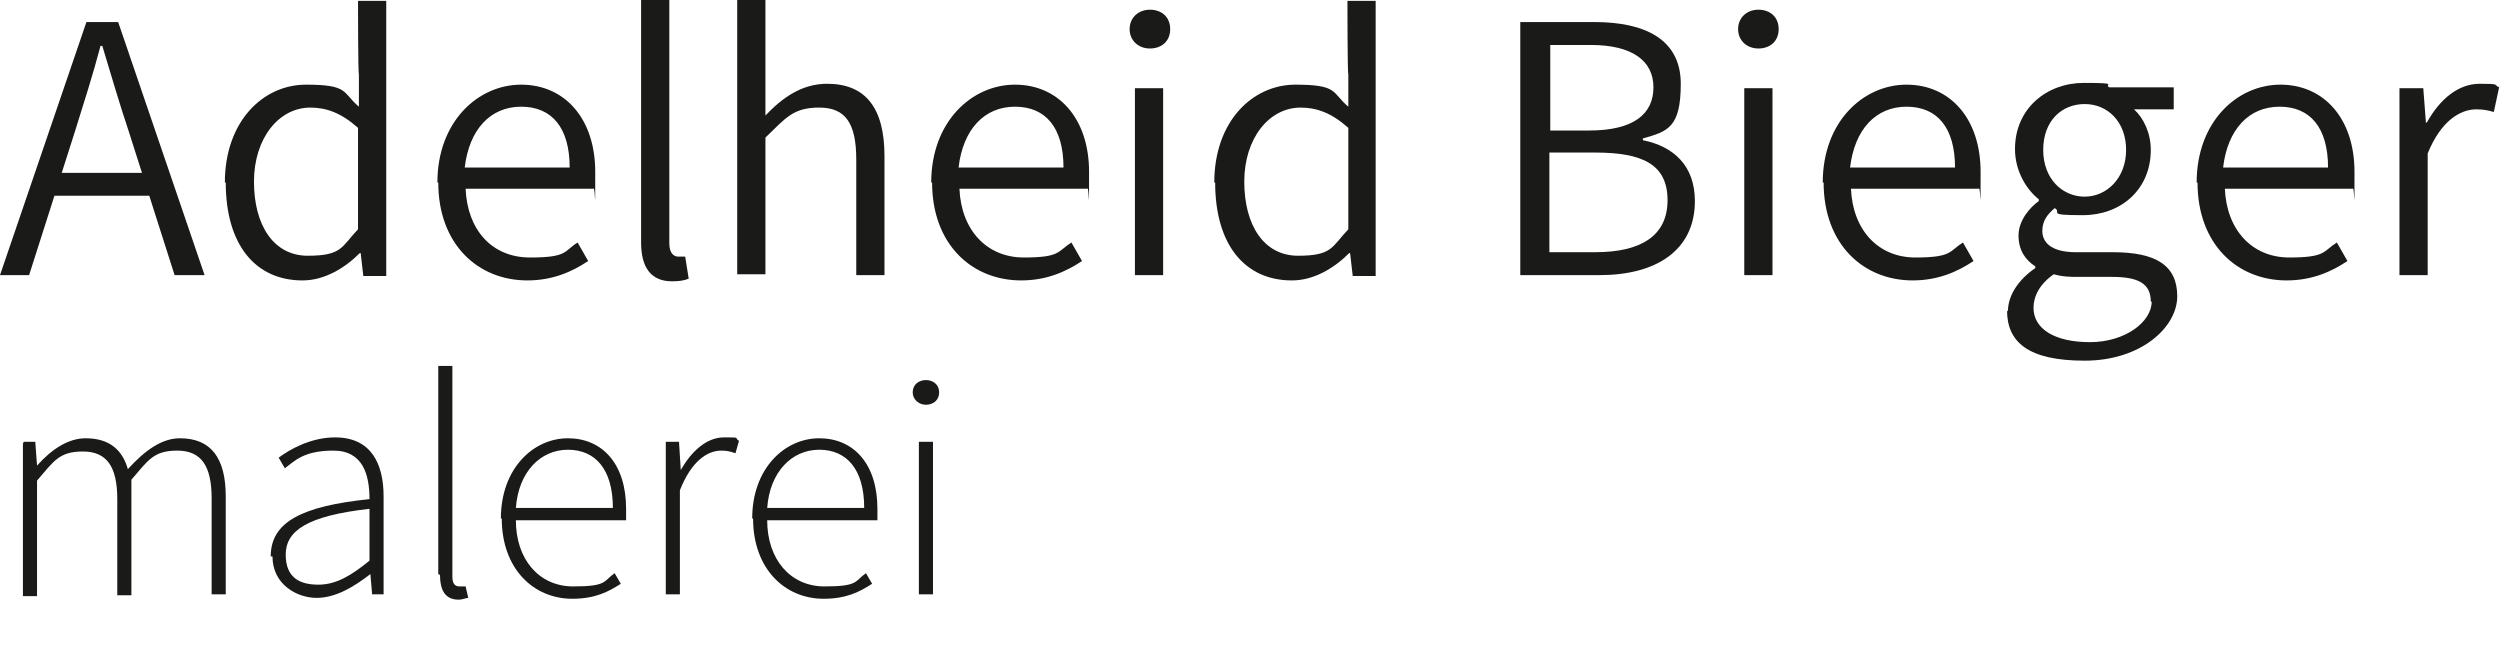 <?xml version="1.0" encoding="UTF-8"?>
<svg id="Ebene_1" xmlns="http://www.w3.org/2000/svg" version="1.1" viewBox="0 0 283.5 73.7">
  <!-- Generator: Adobe Illustrator 29.1.0, SVG Export Plug-In . SVG Version: 2.1.0 Build 142)  -->
  <defs>
    <style>
      .st0 {
        fill: #1a1a18;
      }
    </style>
  </defs>
  <g>
    <path class="st0" d="M9.8,2.5h3.6l9.8,28.7h-3.4l-5.2-16.3c-1.1-3.3-2-6.4-3-9.7h-.2c-.9,3.4-1.9,6.5-2.9,9.7L3.3,31.2H0L9.8,2.5ZM5,19.6h13.1v2.6H5v-2.6Z"/>
    <path class="st0" d="M25.5,20.7c0-6.9,4.3-11.1,9.2-11.1s4.1.9,6,2.5v-3.7c-.1,0-.1-8.3-.1-8.3h3.2v31.2h-2.6l-.3-2.6h-.1c-1.7,1.7-4,3.1-6.5,3.1-5.3,0-8.7-4-8.7-11.1ZM40.6,26v-11.5c-1.9-1.7-3.6-2.3-5.4-2.3-3.6,0-6.4,3.5-6.4,8.4s2.2,8.4,6.1,8.4,3.8-1,5.7-3Z"/>
    <path class="st0" d="M49.6,20.7c0-6.9,4.6-11.1,9.5-11.1s8.4,3.8,8.4,9.9,0,1.4-.2,1.9h-14.5c.2,4.7,3,7.8,7.3,7.8s3.8-.7,5.4-1.7l1.2,2.1c-1.8,1.2-4,2.2-6.9,2.2-5.6,0-10.1-4.1-10.1-11.1ZM64.6,19c0-4.5-2-6.9-5.5-6.9s-5.9,2.6-6.4,6.9h11.8Z"/>
    <path class="st0" d="M72.7,27.3V0h3.2v27.6c0,1.1.5,1.5,1,1.5s.4,0,.8,0l.4,2.5c-.5.2-1,.3-1.9.3-2.4,0-3.5-1.6-3.5-4.4Z"/>
    <path class="st0" d="M83.6,0h3.2v13.1c1.9-2,4.1-3.6,7-3.6,4.4,0,6.5,2.8,6.5,8.2v13.5h-3.2v-13.1c0-4.1-1.2-5.9-4.2-5.9s-3.8,1.2-6.1,3.4v15.5h-3.2V0Z"/>
    <path class="st0" d="M105.6,20.7c0-6.9,4.6-11.1,9.5-11.1s8.4,3.8,8.4,9.9,0,1.4-.2,1.9h-14.5c.2,4.7,3.1,7.8,7.3,7.8s3.8-.7,5.4-1.7l1.2,2.1c-1.8,1.2-4,2.2-6.9,2.2-5.6,0-10.1-4.1-10.1-11.1ZM120.6,19c0-4.5-2-6.9-5.5-6.9s-5.9,2.6-6.4,6.9h11.8Z"/>
    <path class="st0" d="M128.1,3.3c0-1.3,1-2.2,2.3-2.2s2.3.8,2.3,2.2-1,2.2-2.3,2.2-2.3-.9-2.3-2.2ZM128.7,10h3.2v21.2h-3.2V10Z"/>
    <path class="st0" d="M137.7,20.7c0-6.9,4.3-11.1,9.2-11.1s4.1.9,6,2.5v-3.7c-.1,0-.1-8.3-.1-8.3h3.2v31.2h-2.6l-.3-2.6h-.1c-1.7,1.7-4,3.1-6.5,3.1-5.3,0-8.7-4-8.7-11.1ZM152.9,26v-11.5c-1.9-1.7-3.6-2.3-5.4-2.3-3.6,0-6.4,3.5-6.4,8.4s2.2,8.4,6.1,8.4,3.8-1,5.7-3Z"/>
    <path class="st0" d="M172.5,2.5h8.3c5.8,0,9.8,2,9.8,7s-1.5,5.4-4.3,6.2v.2c3.5.7,5.9,2.9,5.9,6.9,0,5.6-4.4,8.4-10.8,8.4h-9V2.5ZM180.2,14.8c5.1,0,7.3-1.9,7.3-4.9s-2.4-4.8-7.1-4.8h-4.6v9.7h4.4ZM180.9,28.6c5.1,0,8.2-1.8,8.2-5.9s-2.9-5.4-8.2-5.4h-5.2v11.3h5.2Z"/>
    <path class="st0" d="M197.1,3.3c0-1.3,1-2.2,2.3-2.2s2.3.8,2.3,2.2-1,2.2-2.3,2.2-2.3-.9-2.3-2.2ZM197.8,10h3.2v21.2h-3.2V10Z"/>
    <path class="st0" d="M206.7,20.7c0-6.9,4.6-11.1,9.5-11.1s8.4,3.8,8.4,9.9,0,1.4-.2,1.9h-14.5c.2,4.7,3.1,7.8,7.3,7.8s3.8-.7,5.4-1.7l1.2,2.1c-1.8,1.2-4,2.2-6.9,2.2-5.6,0-10.1-4.1-10.1-11.1ZM221.7,19c0-4.5-2-6.9-5.5-6.9s-5.9,2.6-6.4,6.9h11.8Z"/>
    <path class="st0" d="M227.7,35.3c0-1.8,1.2-3.6,3.1-4.9v-.2c-1.1-.7-1.9-1.8-1.9-3.5s1.3-3.2,2.3-3.9v-.2c-1.4-1.1-2.7-3.2-2.7-5.7,0-4.6,3.6-7.5,7.8-7.5s2.2.2,2.9.5h7.3v2.5h-4.5c1.1,1,1.9,2.7,1.9,4.6,0,4.5-3.4,7.4-7.7,7.4s-2.3-.3-3.2-.8c-.8.7-1.4,1.4-1.4,2.6s.9,2.4,3.8,2.4h4.2c4.9,0,7.3,1.5,7.3,5s-4.1,7.3-10.5,7.3-8.8-2.1-8.8-5.7ZM243.9,34.2c0-2.1-1.5-2.8-4.4-2.8h-3.9c-.7,0-1.7,0-2.7-.3-1.6,1.1-2.3,2.5-2.3,3.8,0,2.4,2.4,3.9,6.4,3.9s7-2.3,7-4.6ZM241.1,17c0-3.2-2.1-5.2-4.7-5.2s-4.7,1.9-4.7,5.2,2.2,5.3,4.7,5.3,4.7-2.1,4.7-5.3Z"/>
    <path class="st0" d="M249.1,20.7c0-6.9,4.6-11.1,9.5-11.1s8.4,3.8,8.4,9.9,0,1.4-.2,1.9h-14.5c.2,4.7,3.1,7.8,7.3,7.8s3.8-.7,5.4-1.7l1.2,2.1c-1.8,1.2-4,2.2-6.9,2.2-5.6,0-10.1-4.1-10.1-11.1ZM264,19c0-4.5-2-6.9-5.5-6.9s-5.9,2.6-6.4,6.9h11.8Z"/>
    <path class="st0" d="M272.2,10h2.6l.3,3.9h.1c1.5-2.7,3.6-4.4,6-4.4s1.5.1,2.2.4l-.6,2.8c-.7-.2-1.2-.3-2-.3-1.8,0-4,1.3-5.5,5v13.8h-3.2V10Z"/>
  </g>
  <g>
    <path class="st0" d="M2.7,50.1h1.3l.2,2.7h0c1.6-1.8,3.5-3.1,5.5-3.1,2.8,0,4.2,1.4,4.8,3.5,2-2.2,3.9-3.5,5.9-3.5,3.5,0,5.2,2.2,5.2,6.6v11.1h-1.6v-10.9c0-3.7-1.2-5.4-3.9-5.4s-3.3,1.1-5.2,3.3v13.1h-1.6v-10.9c0-3.7-1.2-5.4-3.9-5.4s-3.3,1.1-5.2,3.3v13.1h-1.6v-17.3Z"/>
    <path class="st0" d="M30.7,63.1c0-3.9,3.5-5.7,11.2-6.5,0-2.7-.7-5.5-4.1-5.5s-4.4,1.2-5.5,2l-.7-1.2c1.2-.9,3.6-2.3,6.4-2.3,4.1,0,5.5,3,5.5,6.7v11.1h-1.3l-.2-2.3h0c-1.8,1.4-3.9,2.7-6.1,2.7s-5-1.5-5-4.7ZM41.9,63.6v-5.9c-7.1.8-9.5,2.5-9.5,5.2s1.7,3.4,3.7,3.4,3.7-1,5.9-2.8Z"/>
    <path class="st0" d="M49.7,65.1v-23.6h1.6v23.9c0,.8.3,1.1.8,1.1s.3,0,.7,0l.3,1.3c-.3,0-.6.2-1.1.2-1.4,0-2.1-.9-2.1-2.8Z"/>
    <path class="st0" d="M56.8,58.8c0-5.7,3.7-9.1,7.6-9.1s6.6,2.9,6.6,8,0,.9,0,1.3h-12.5c0,4.4,2.6,7.5,6.5,7.5s3.4-.6,4.7-1.5l.7,1.2c-1.4.9-2.9,1.7-5.5,1.7-4.4,0-8-3.4-8-9.1ZM69.5,57.6c0-4.4-2-6.6-5.1-6.6s-5.6,2.5-5.9,6.6h11.1Z"/>
    <path class="st0" d="M75.7,50.1h1.3l.2,3.2h0c1.2-2.1,2.9-3.7,4.9-3.7s1.1,0,1.7.4l-.4,1.4c-.6-.2-.9-.3-1.6-.3-1.6,0-3.4,1.2-4.7,4.5v11.8h-1.6v-17.3Z"/>
    <path class="st0" d="M85.3,58.8c0-5.7,3.7-9.1,7.6-9.1s6.6,2.9,6.6,8,0,.9,0,1.3h-12.5c0,4.4,2.6,7.5,6.5,7.5s3.4-.6,4.7-1.5l.7,1.2c-1.4.9-2.9,1.7-5.5,1.7-4.4,0-8-3.4-8-9.1ZM98,57.6c0-4.4-2-6.6-5.1-6.6s-5.6,2.5-5.9,6.6h11.1Z"/>
    <path class="st0" d="M103.5,44.5c0-.9.7-1.4,1.5-1.4s1.5.5,1.5,1.4-.7,1.4-1.5,1.4-1.5-.6-1.5-1.4ZM104.2,50.1h1.6v17.3h-1.6v-17.3Z"/>
  </g>
</svg>